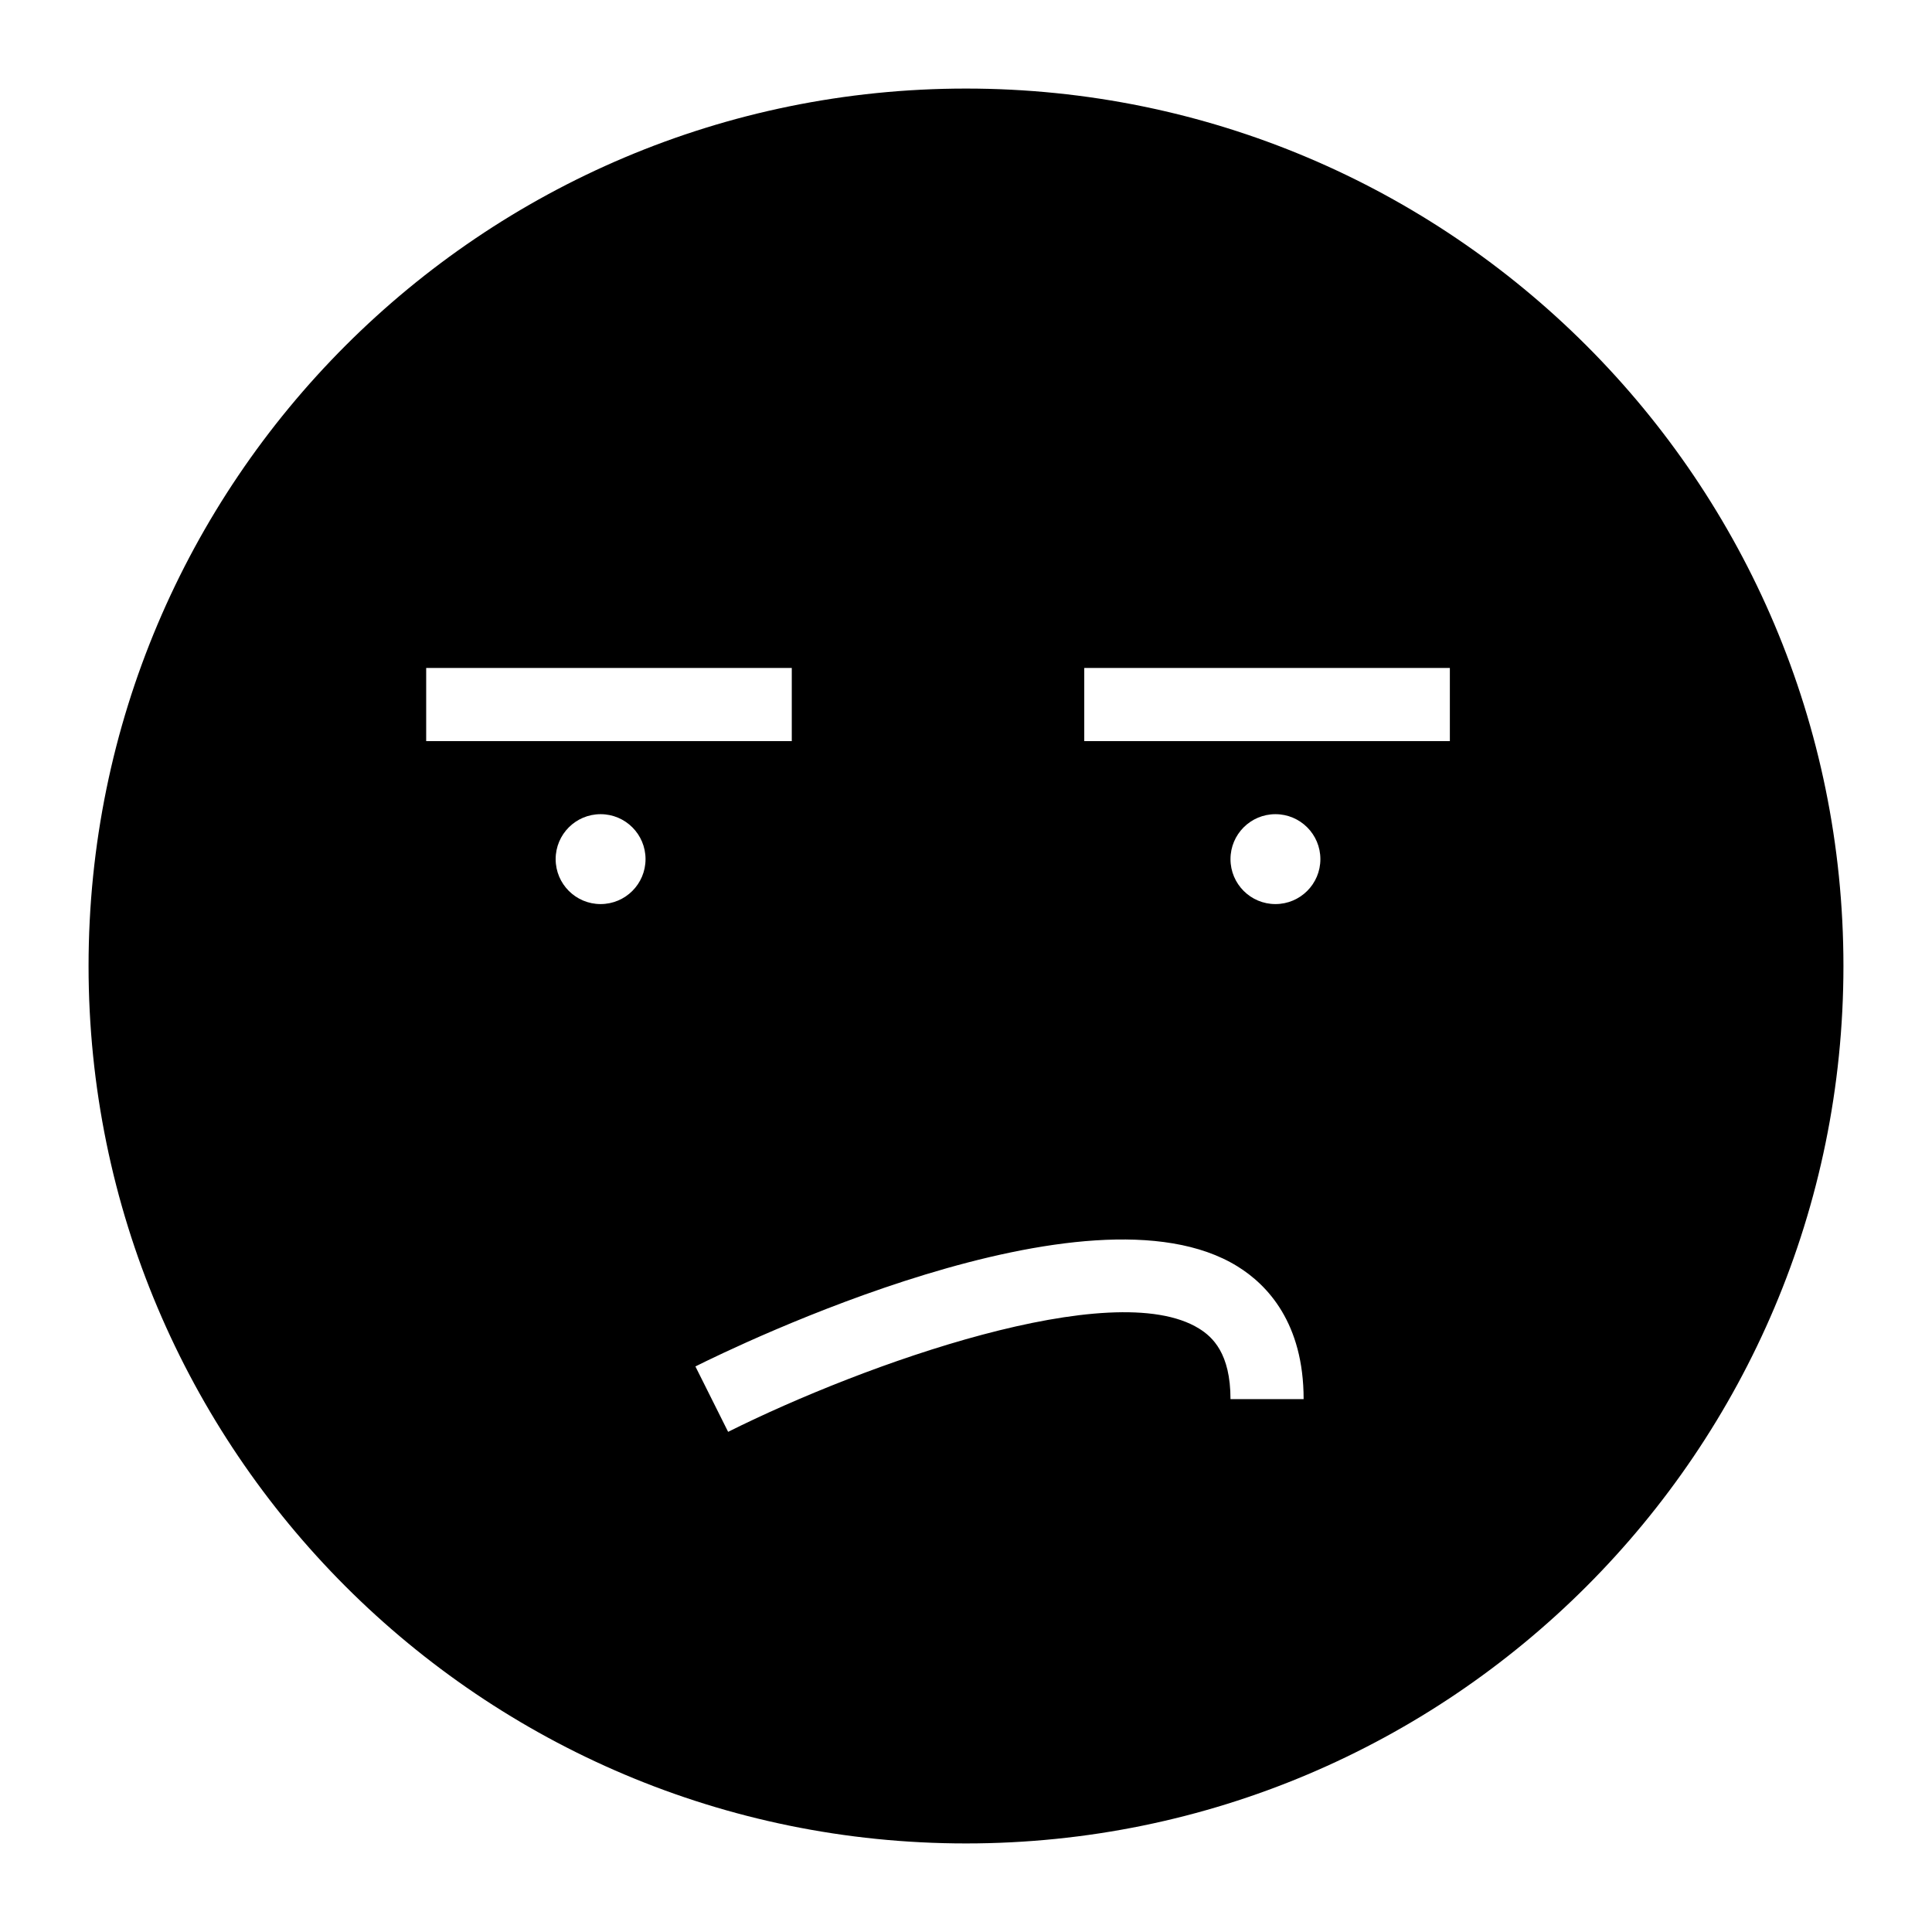 <?xml version="1.0" encoding="UTF-8"?>
<!-- Uploaded to: SVG Repo, www.svgrepo.com, Generator: SVG Repo Mixer Tools -->
<svg fill="#000000" width="800px" height="800px" version="1.1" viewBox="144 144 512 512" xmlns="http://www.w3.org/2000/svg">
 <path d="m400 632.53c128.42 0 232.53-104.11 232.53-232.53s-104.11-232.53-232.53-232.53c-128.42 0-232.53 104.11-232.53 232.53 0 128.42 104.11 232.53 232.53 232.53zm-96.836-248.94c-6.578 0-11.91-5.332-11.91-11.914 0-6.578 5.332-11.91 11.91-11.91 6.578 0 11.91 5.332 11.91 11.91 0 6.582-5.332 11.914-11.91 11.914zm178.84 0c-6.578 0-11.91-5.332-11.91-11.914 0-6.578 5.332-11.91 11.91-11.91s11.91 5.332 11.91 11.91c0.004 6.582-5.332 11.914-11.91 11.914zm-50.664-62.57h96.887v19.379h-96.887zm40.582 158.57c8.004 4.938 17.551 15.062 17.551 35.195h-19.379c0-12.148-4.769-16.5-8.355-18.715-22.801-14.09-88.625 9.32-124.78 27.383l-8.668-17.332c10.551-5.281 104.23-50.895 143.63-26.531zm-214.98-158.57h96.887v19.379h-96.887z"/>
</svg>